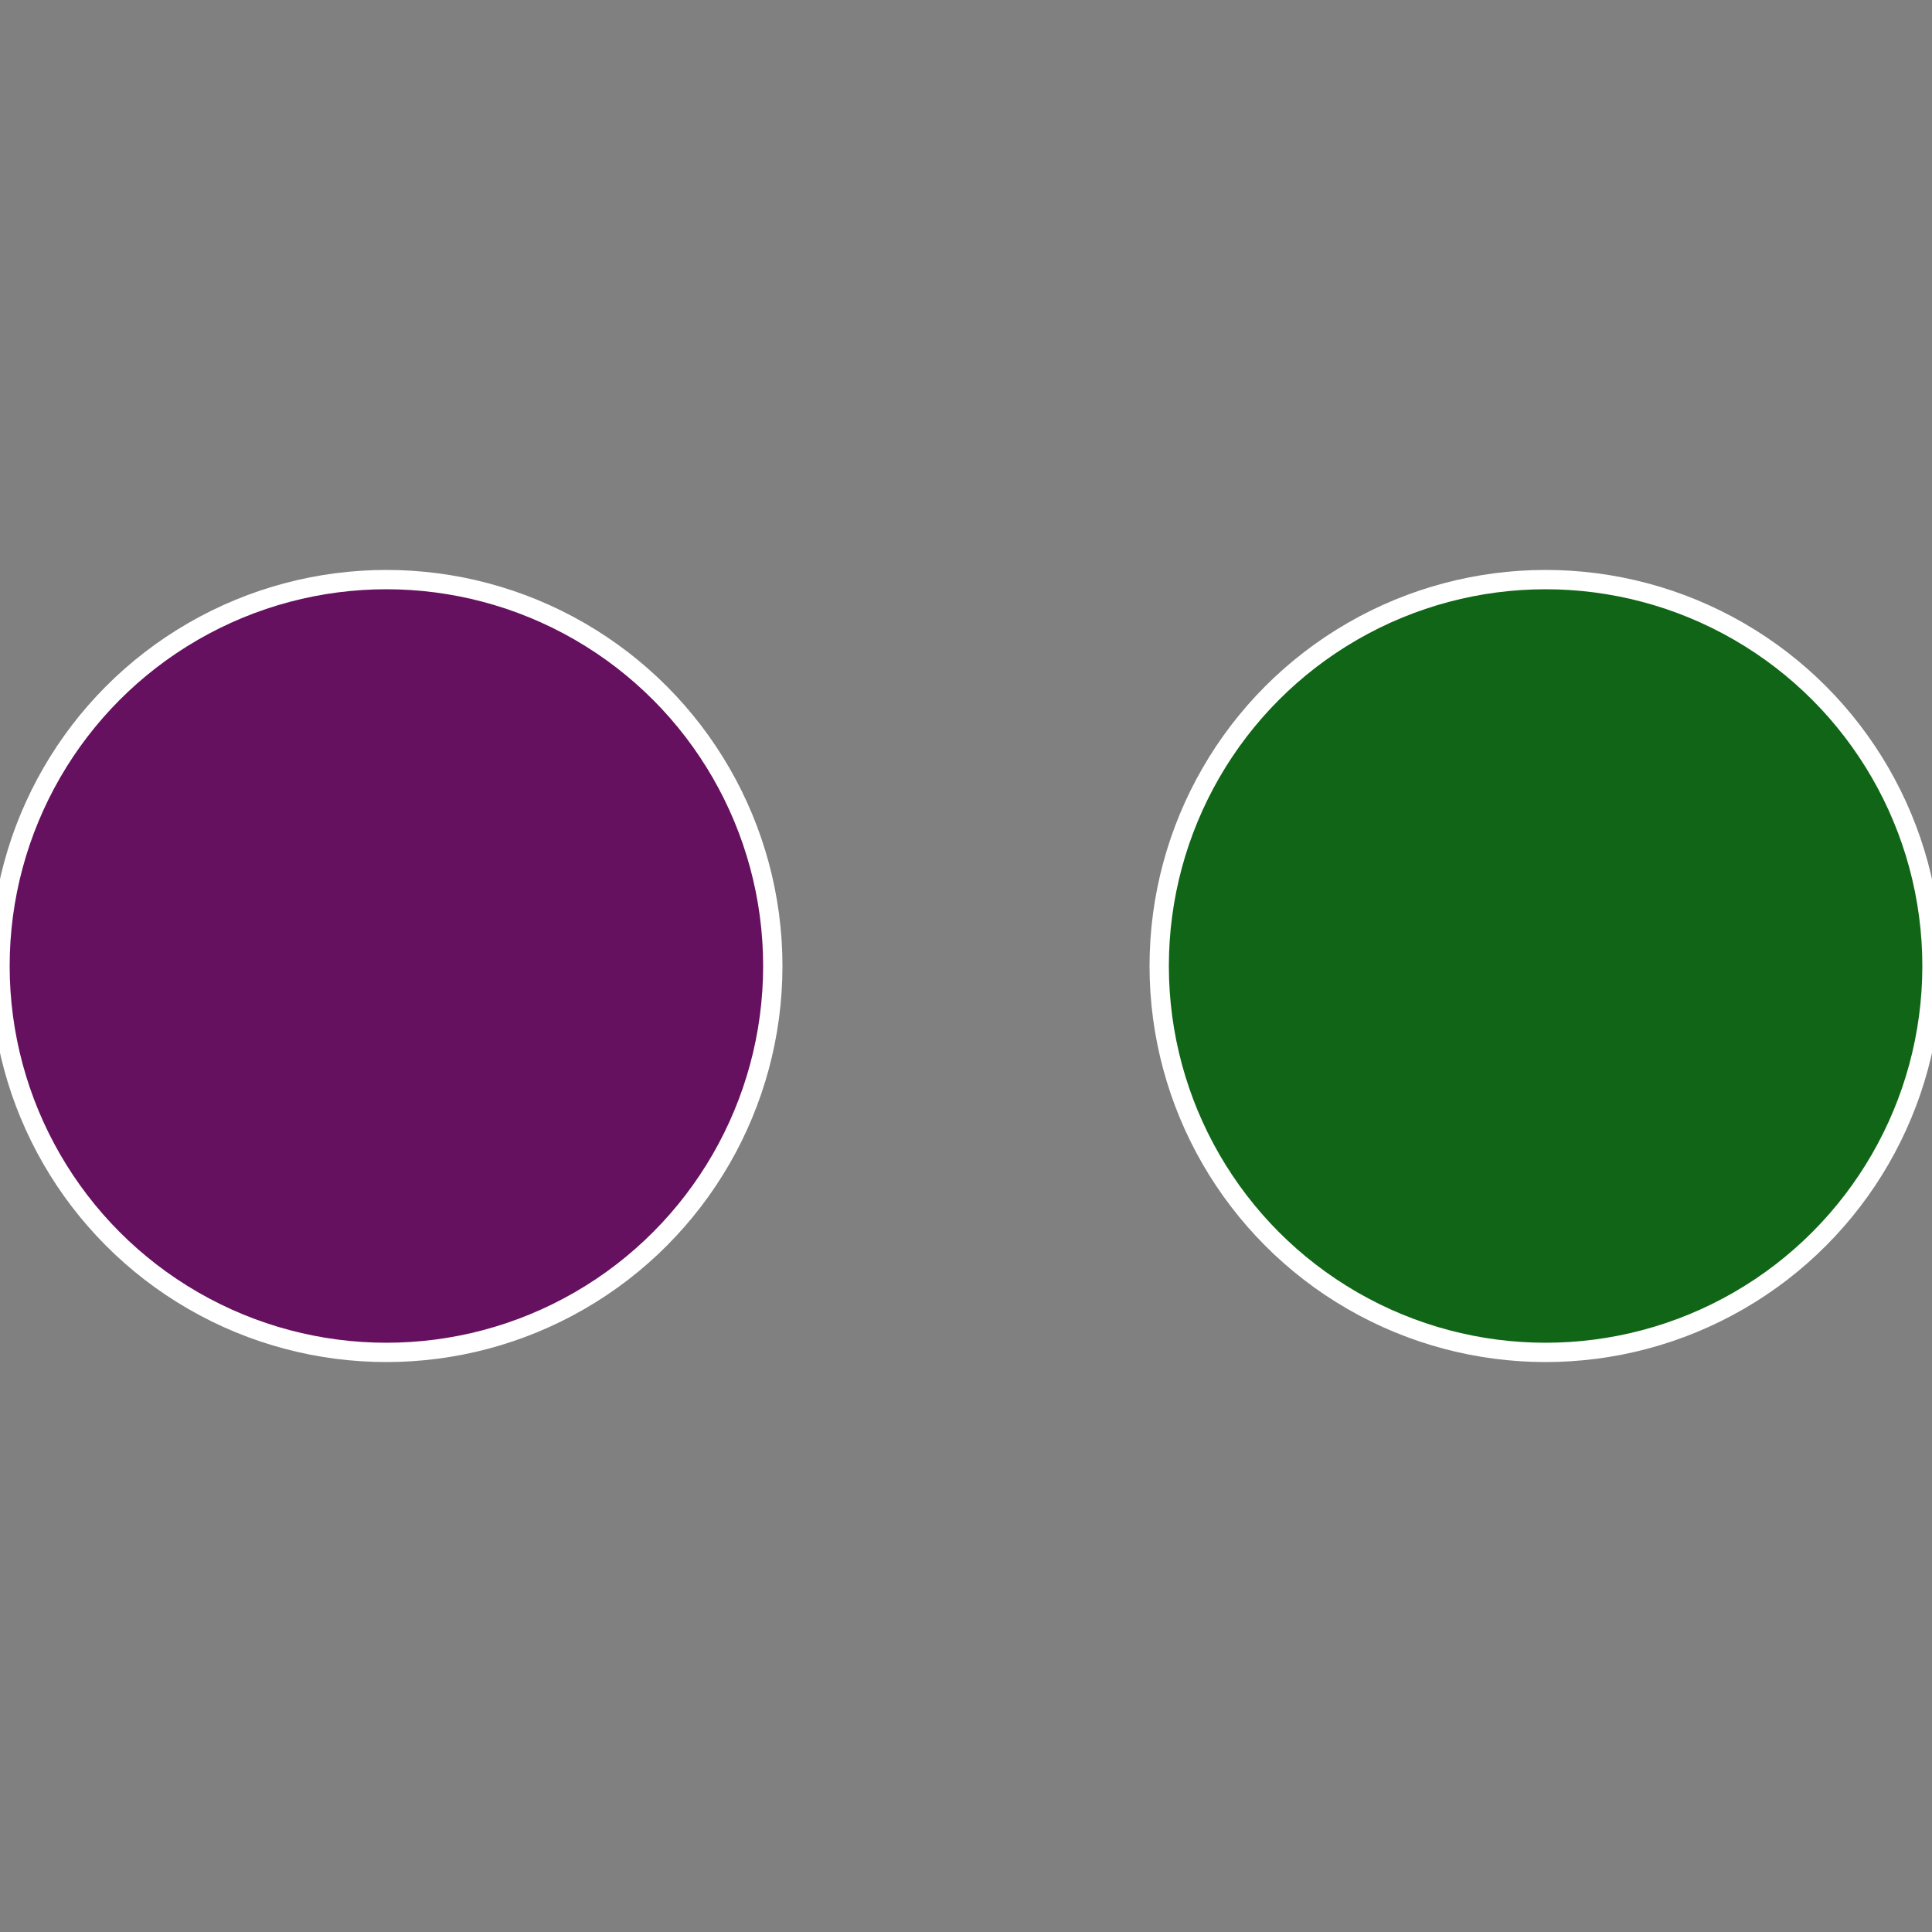 <?xml version="1.0" standalone="no"?>
<svg width="500" height="500" viewBox="-1 -1 2 2" xmlns="http://www.w3.org/2000/svg">
 
                <rect x="-1" y="-1" width="2" height="2" fill="#808080" stroke="none"/>
 
                <circle cx="0.6" cy="0" r="0.4" fill="#106616" stroke="#fff" stroke-width="1%" />
             
                <circle cx="-0.6" cy="7.3478807948841E-17" r="0.4" fill="#661060" stroke="#fff" stroke-width="1%" />
            </svg>
